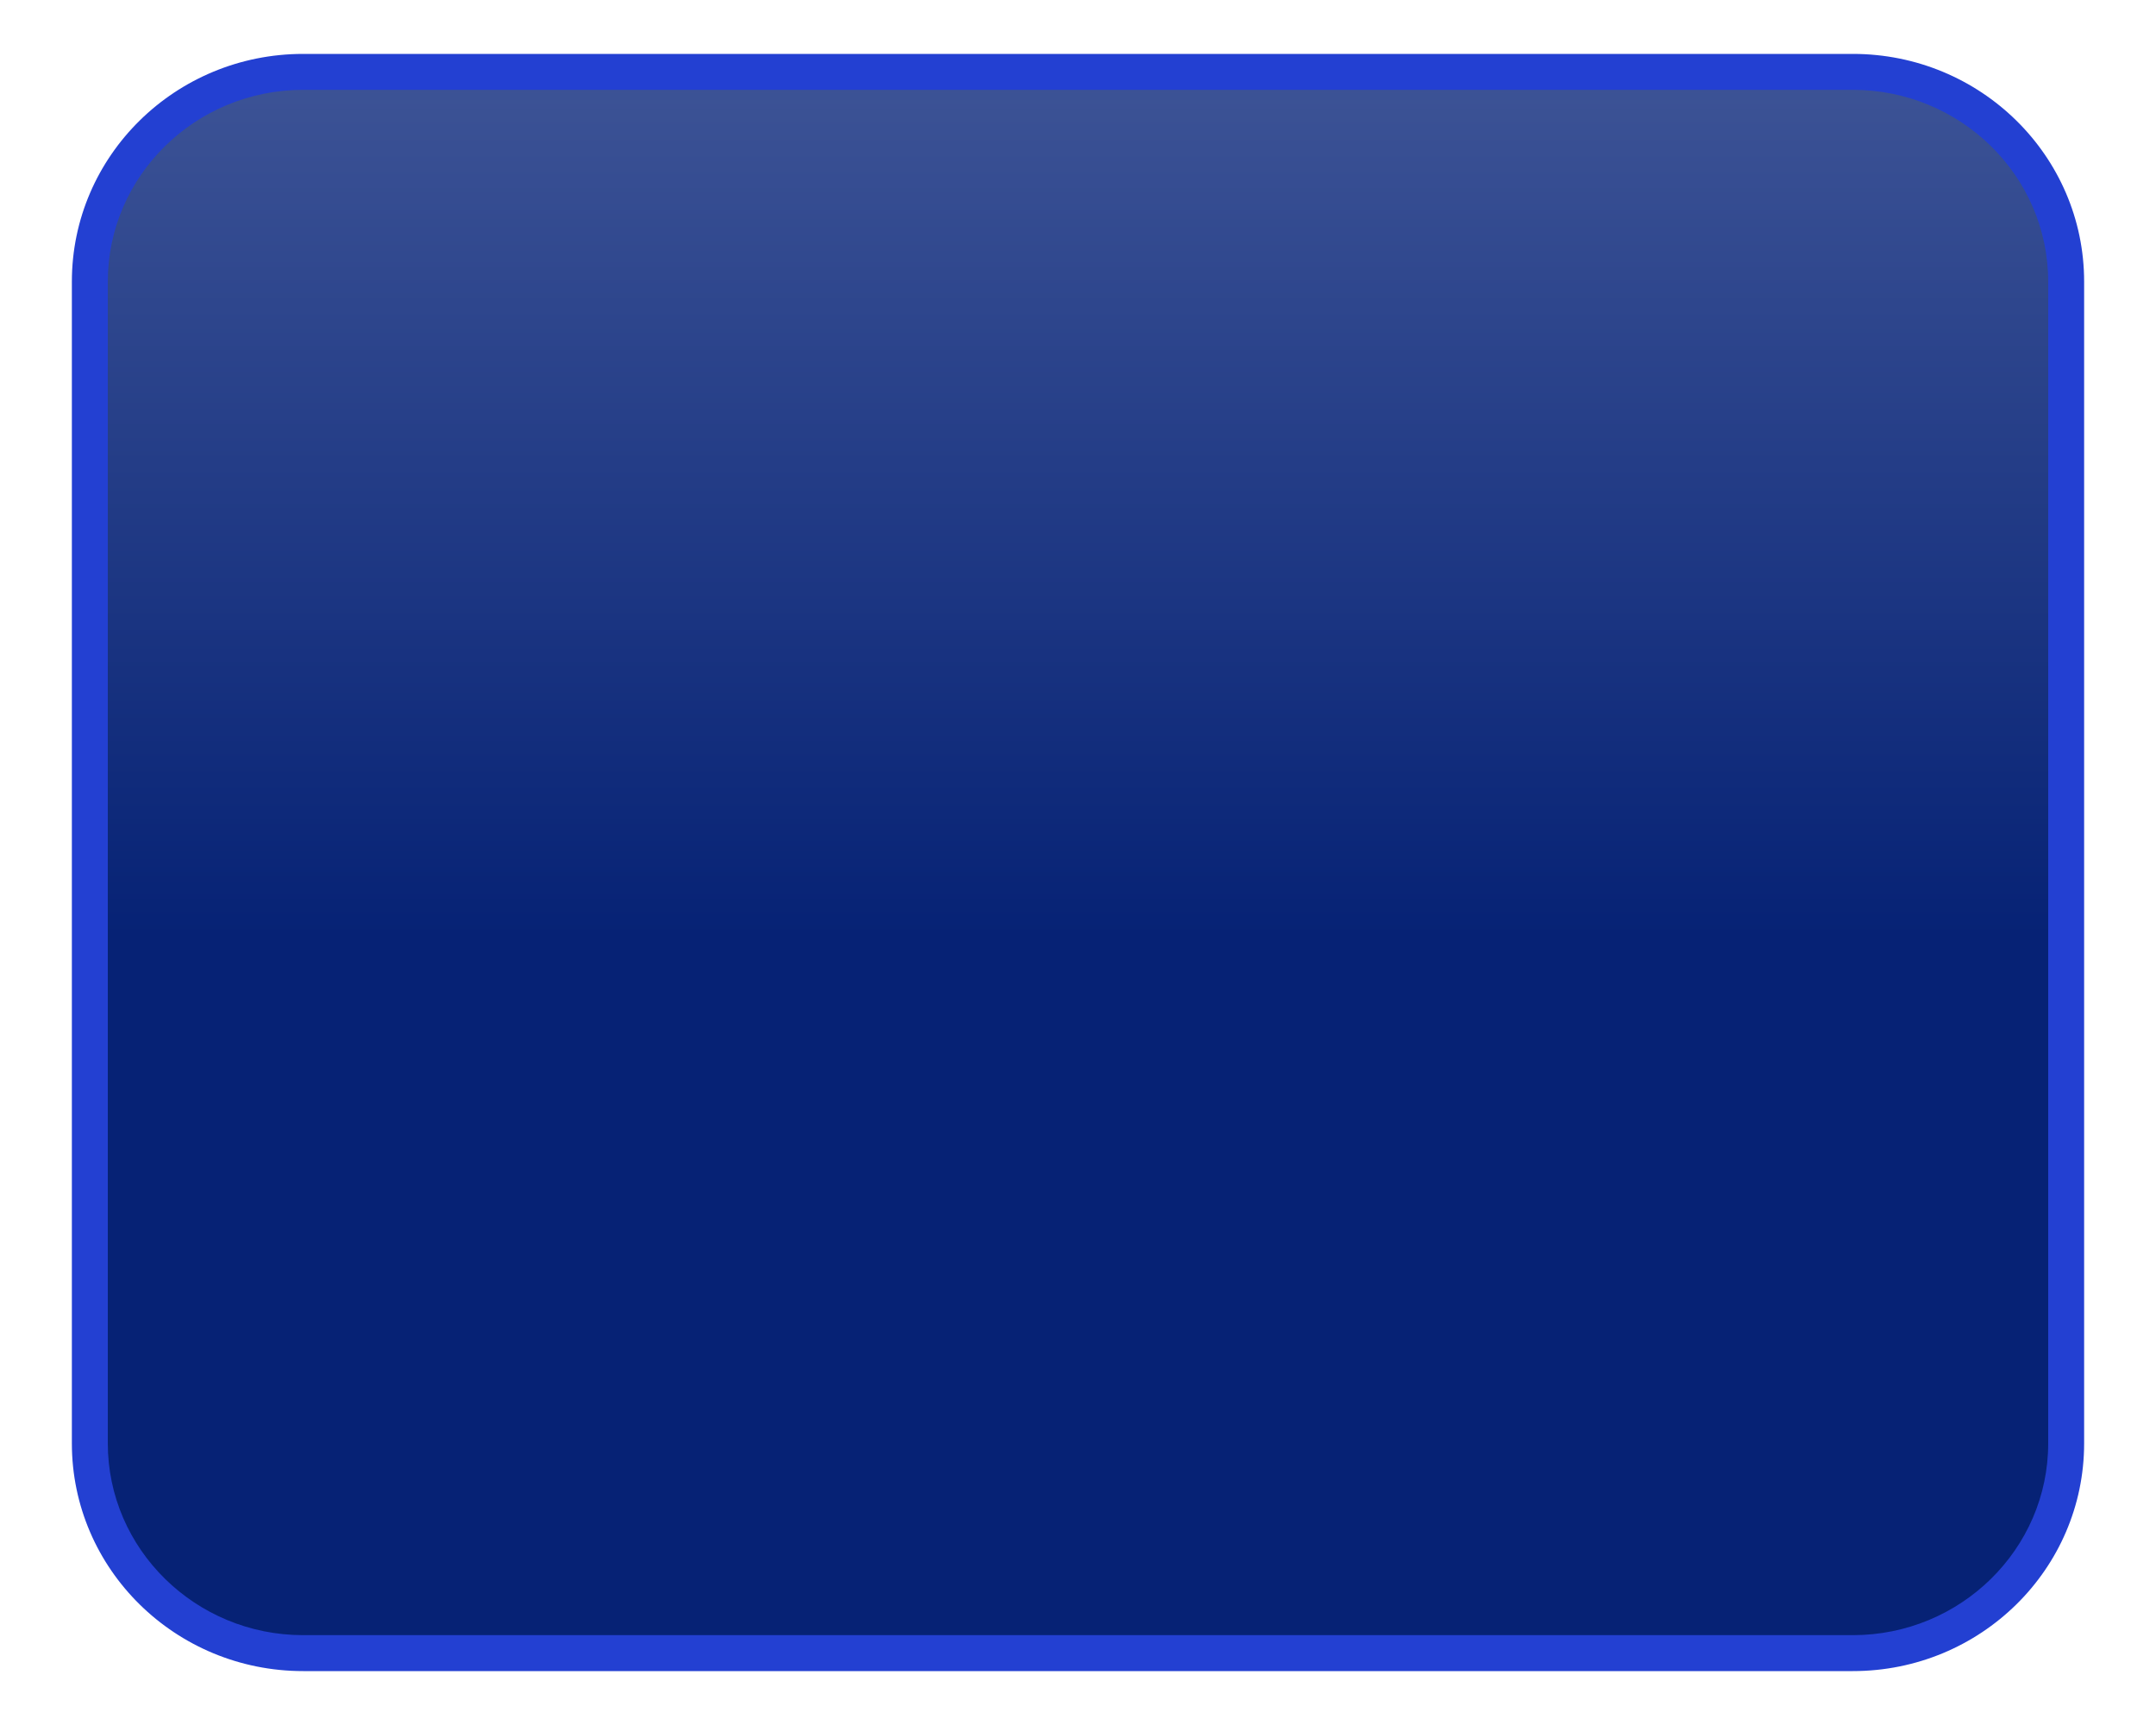 <svg xmlns="http://www.w3.org/2000/svg" xmlns:xlink="http://www.w3.org/1999/xlink" width="120" height="96" viewBox="0 0 120 96">
  <defs>
    <linearGradient id="linear-gradient" x1="0.5" y1="0.548" x2="0.5" y2="-0.156" gradientUnits="objectBoundingBox">
      <stop offset="0" stop-color="#062275"/>
      <stop offset="1" stop-color="#4c619f"/>
    </linearGradient>
  </defs>
  <g id="blue_button_standard" transform="translate(-1895 -688)">
    <rect id="Rectangle_2745" data-name="Rectangle 2745" width="120" height="96" transform="translate(1895 688)" fill="none"/>
    <g id="blue_button_standard-2" data-name="blue_button_standard" transform="translate(1091 90.57)">
      <g id="Group_2977" data-name="Group 2977" transform="translate(808 600.43)">
        <g id="Path_28" data-name="Path 28" fill="url(#linear-gradient)">
          <path d="M 99.126 89 L 12.874 89 C 9.699 89 6.715 87.784 4.472 85.575 C 2.233 83.37 1 80.44 1 77.324 L 1 12.676 C 1 9.56 2.233 6.63 4.472 4.425 C 6.715 2.216 9.699 1 12.874 1 L 99.126 1 C 102.301 1 105.285 2.216 107.528 4.425 C 109.767 6.63 111 9.56 111 12.676 L 111 77.324 C 111 80.44 109.767 83.37 107.528 85.575 C 105.285 87.784 102.301 89 99.126 89 Z" stroke="none"/>
          <path d="M 12.874 2 C 6.878 2 2 6.789 2 12.676 L 2 77.324 C 2 83.211 6.878 88 12.874 88 L 99.126 88 C 105.122 88 110 83.211 110 77.324 L 110 12.676 C 110 6.789 105.122 2 99.126 2 L 12.874 2 M 12.874 7.62939453125e-06 L 99.126 7.62939453125e-06 C 106.236 7.62939453125e-06 112 5.675 112 12.676 L 112 77.324 C 112 84.325 106.236 90 99.126 90 L 12.874 90 C 5.764 90 -7.62939453125e-06 84.325 -7.62939453125e-06 77.324 L -7.62939453125e-06 12.676 C -7.62939453125e-06 5.675 5.764 7.62939453125e-06 12.874 7.62939453125e-06 Z" stroke="none" fill="#2340d2"/>
        </g>
      </g>
    </g>
  </g>
</svg>
